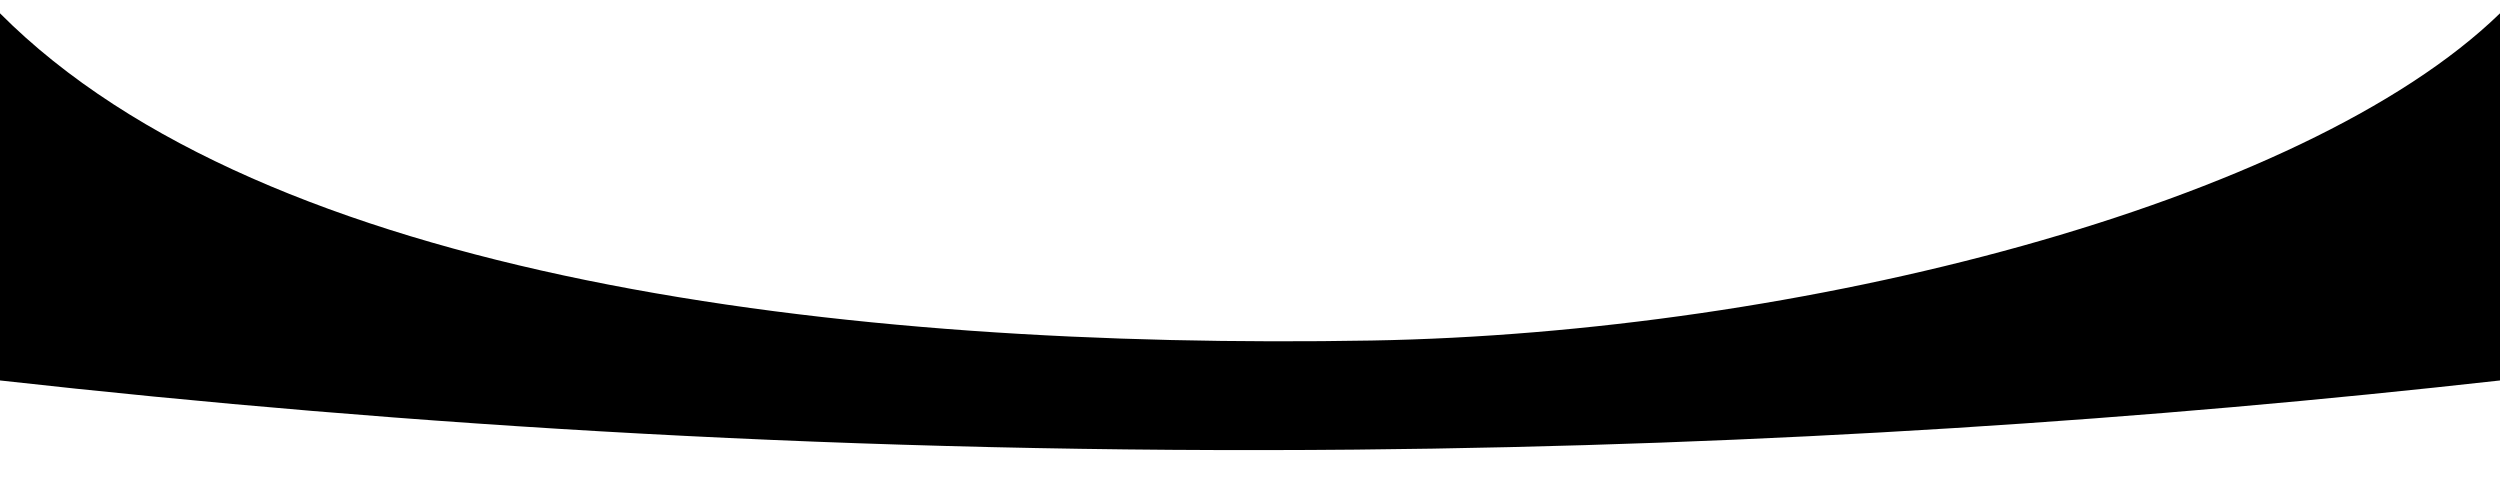 <?xml version="1.0" encoding="utf-8"?>
<!-- Generator: Adobe Illustrator 25.4.1, SVG Export Plug-In . SVG Version: 6.00 Build 0)  -->
<svg version="1.1" id="Capa_1" xmlns="http://www.w3.org/2000/svg" xmlns:xlink="http://www.w3.org/1999/xlink" x="0px" y="0px"
	 viewBox="0 0 593.5 114.95" style="enable-background:new 0 0 593.5 114.95;" xml:space="preserve">
<path class="st0" d="M0,3.16c62.89,63.16,199.66,79.88,325.63,77.68C427,79.08,546.68,48.63,593.5,3.16c0,12,0,75.16,0,87.16
	c-82.48,9.22-173.42,15.5-271.66,16.42C203.9,107.84,95.97,101.04,0,90.32C0,78.32,0,15.16,0,3.16z"/>
</svg>
